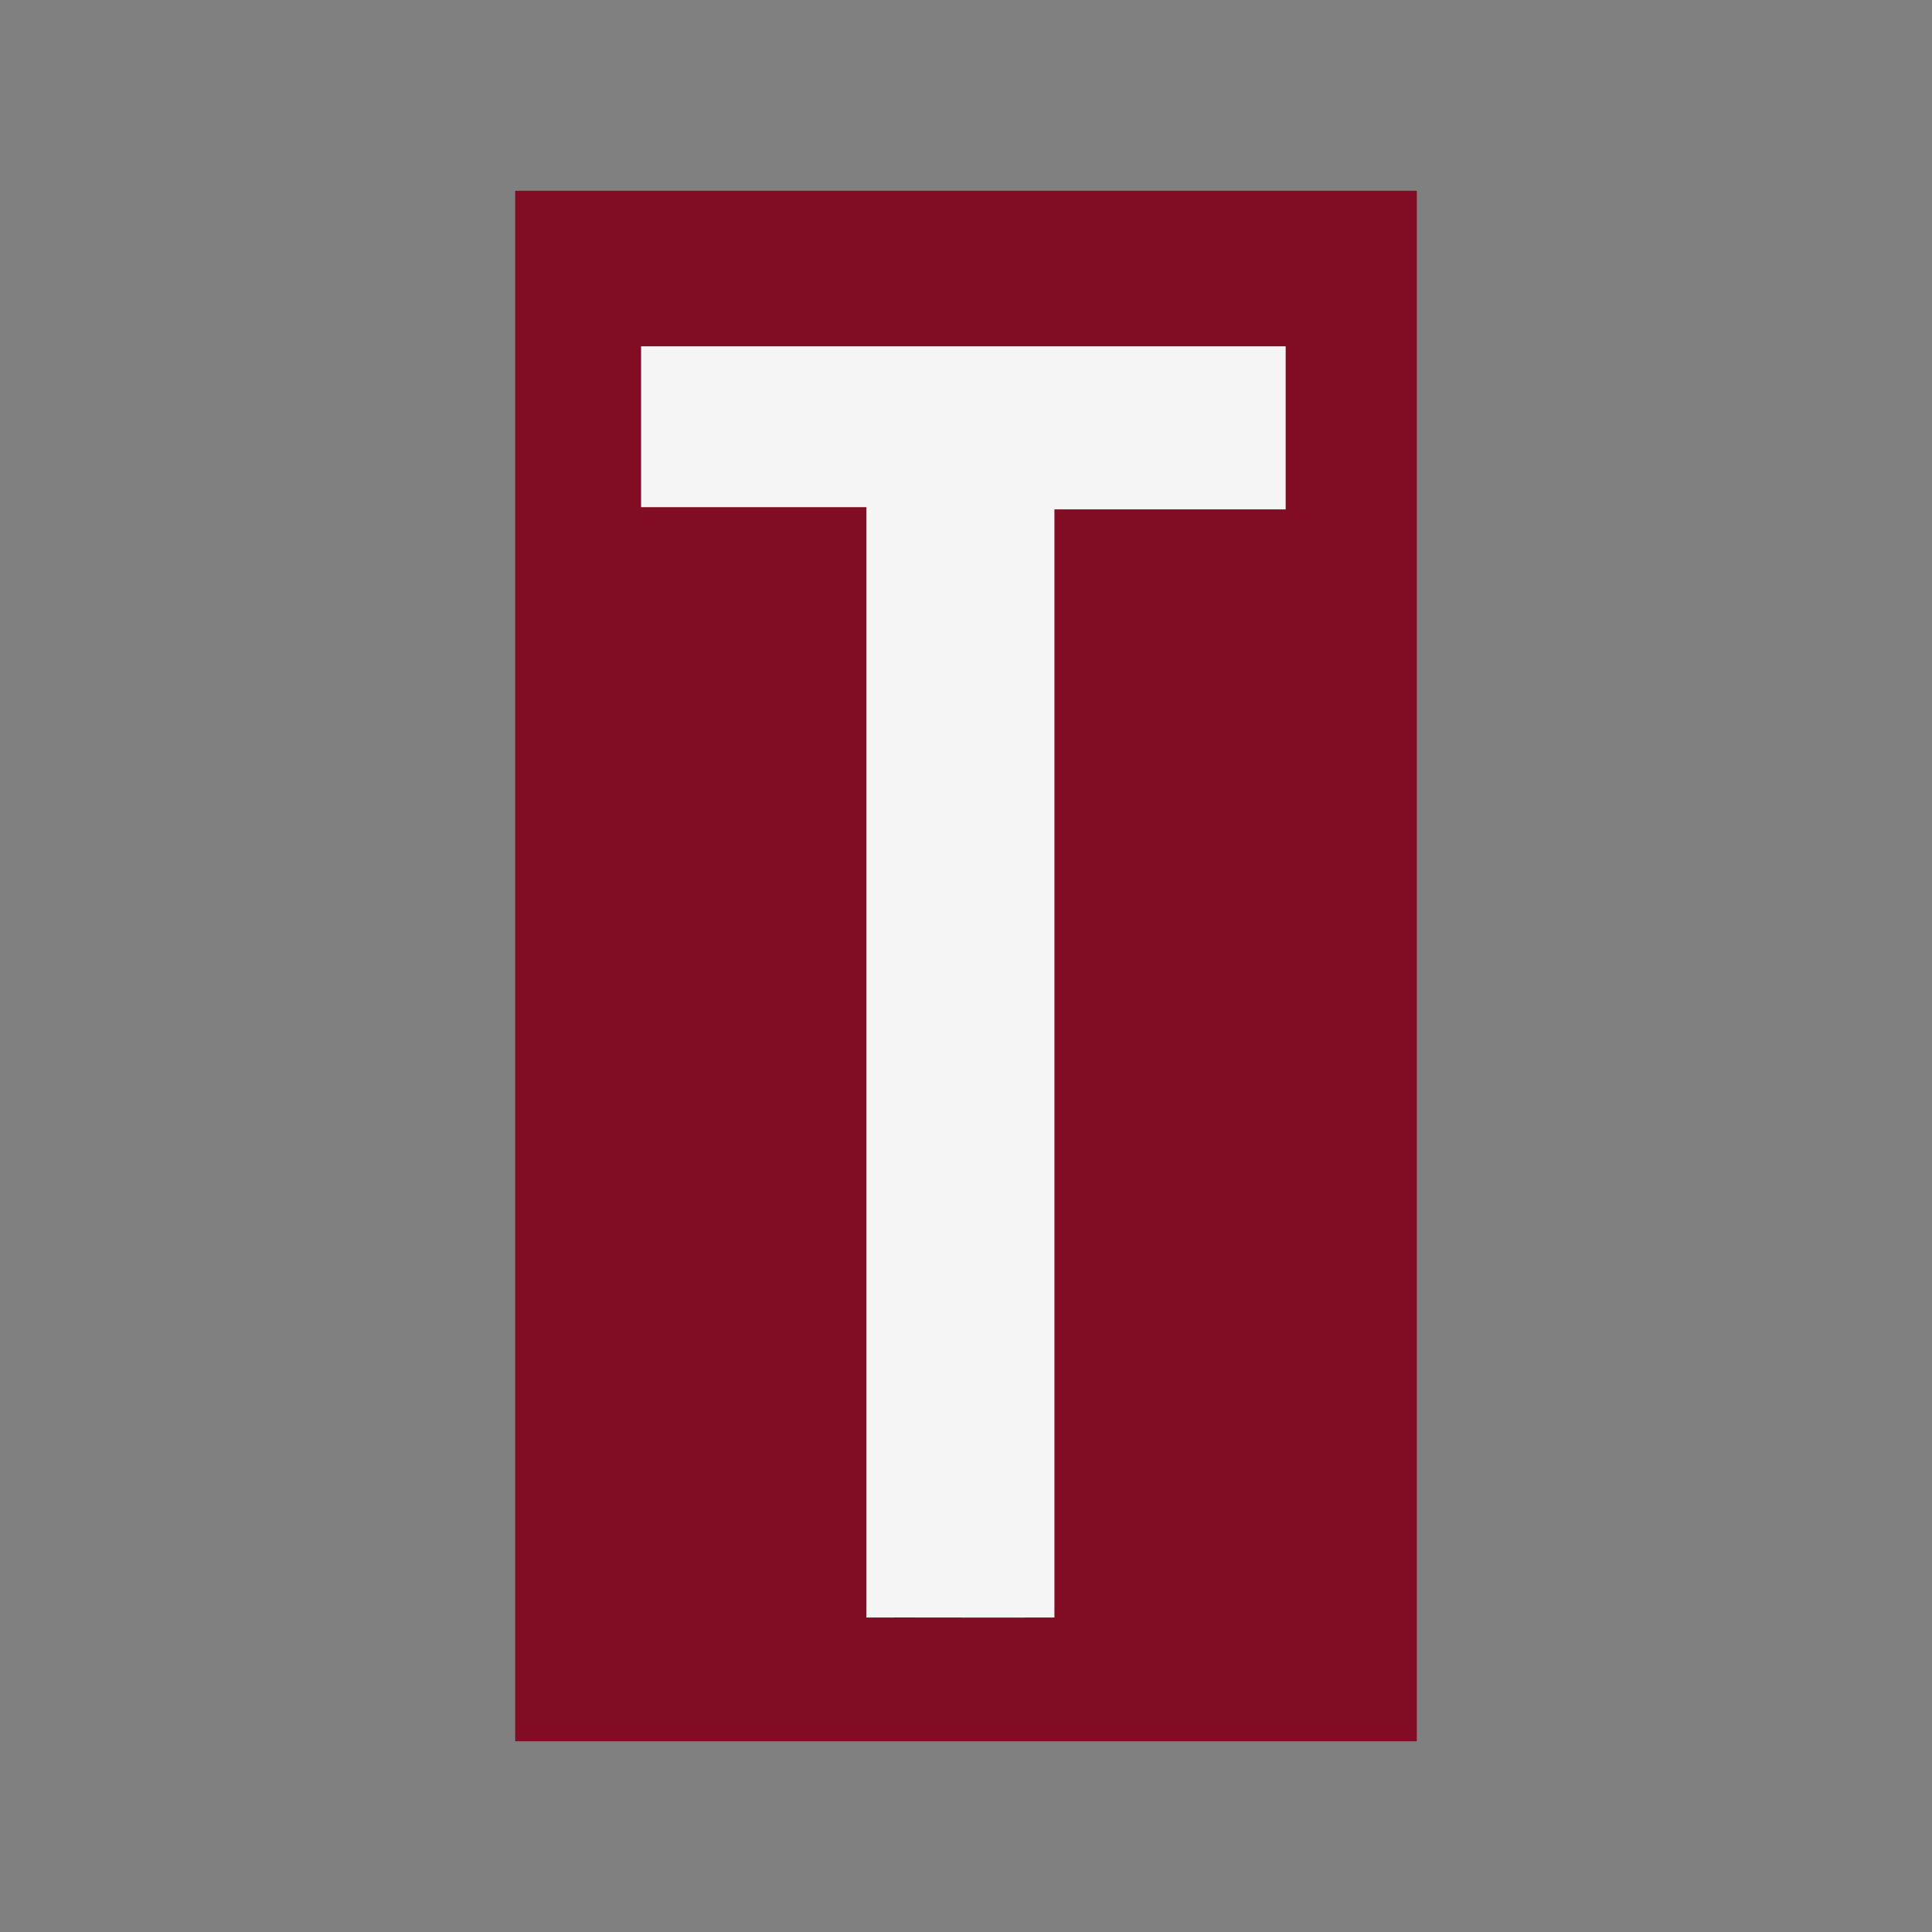 <svg id="Layer_1" data-name="Layer 1" xmlns="http://www.w3.org/2000/svg" viewBox="0 0 300 300"><rect x="0" y="0" width="300" height="300" fill="#808080" stroke="none"/><rect x="80" y="29.622" width="140" height="240.757" fill="#830c25"/><path d="M163.729,251.171c-9.038,0-16.29.012-23.541-.009-1.583-.005-5.657.009-5.657.009V78.755H99.549V53.773H199.639V79.095h-35.91Z" fill="#f5f5f6"/></svg>